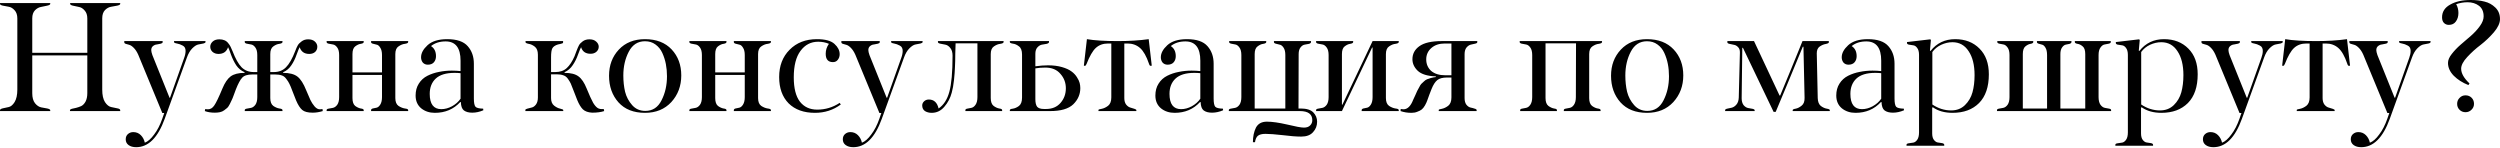 <?xml version="1.0" encoding="UTF-8"?> <svg xmlns="http://www.w3.org/2000/svg" width="1558" height="92" viewBox="0 0 1558 92" fill="none"> <path d="M63.715 11.403V55.915C63.715 59.249 64.282 61.817 65.416 63.617C66.616 65.418 67.917 66.451 69.317 66.718C70.717 66.985 71.984 67.252 73.118 67.518C74.318 67.718 74.918 68.118 74.918 68.719V69.219H43.61V68.719C43.61 68.319 43.977 68.018 44.71 67.818C45.444 67.618 46.344 67.418 47.411 67.218C48.478 66.951 49.545 66.585 50.612 66.118C51.679 65.585 52.579 64.651 53.313 63.317C54.046 61.917 54.413 60.15 54.413 58.016V34.51H20.104V58.116C20.104 60.783 20.671 62.85 21.804 64.317C23.005 65.784 24.305 66.651 25.705 66.918C27.106 67.118 28.373 67.352 29.506 67.618C30.707 67.885 31.307 68.252 31.307 68.719V69.219H-0.002V68.719C-0.002 68.185 0.565 67.785 1.699 67.518C2.833 67.252 4.066 66.985 5.4 66.718C6.734 66.451 7.967 65.418 9.101 63.617C10.235 61.75 10.801 59.149 10.801 55.815V11.503C10.801 9.303 10.235 7.602 9.101 6.402C7.967 5.135 6.734 4.401 5.4 4.201C4.066 4.001 2.833 3.768 1.699 3.501C0.565 3.234 -0.002 2.868 -0.002 2.401V1.901H31.307V2.401C31.307 2.868 30.707 3.234 29.506 3.501C28.373 3.768 27.106 4.035 25.705 4.301C24.305 4.501 23.005 5.202 21.804 6.402C20.671 7.602 20.104 9.269 20.104 11.403V32.909H54.413V11.503C54.413 9.369 53.846 7.702 52.713 6.502C51.646 5.235 50.412 4.501 49.012 4.301C47.678 4.035 46.444 3.768 45.311 3.501C44.244 3.234 43.71 2.868 43.71 2.401V1.901H74.918V2.401C74.918 2.868 74.318 3.234 73.118 3.501C71.984 3.768 70.717 4.001 69.317 4.201C67.917 4.401 66.616 5.102 65.416 6.302C64.282 7.502 63.715 9.203 63.715 11.403ZM84.85 91.725C82.916 91.725 81.349 91.291 80.149 90.424C78.948 89.558 78.348 88.357 78.348 86.823C78.348 85.423 78.815 84.323 79.749 83.523C80.682 82.722 81.783 82.322 83.05 82.322C84.917 82.322 86.484 82.956 87.751 84.223C89.018 85.49 89.851 87.057 90.252 88.924C92.185 88.191 94.119 86.49 96.053 83.823C98.054 81.222 99.754 77.921 101.154 73.92L102.355 70.419H101.154L86.15 34.109C85.35 32.309 84.417 30.875 83.35 29.808C82.283 28.741 81.316 28.108 80.449 27.908C79.649 27.708 78.948 27.508 78.348 27.308C77.748 27.108 77.448 26.774 77.448 26.307V25.607H101.355V26.307C101.355 26.707 100.988 27.007 100.254 27.207C99.521 27.407 98.687 27.574 97.754 27.708C96.887 27.774 96.087 28.108 95.353 28.708C94.619 29.308 94.253 30.142 94.253 31.209C94.253 31.942 94.486 32.976 94.953 34.309L105.656 60.916H105.956L114.758 36.11C115.358 34.51 115.658 33.042 115.658 31.709C115.658 30.108 115.058 29.008 113.858 28.408C112.658 27.741 111.457 27.308 110.257 27.108C109.057 26.907 108.456 26.607 108.456 26.207V25.607H128.062V26.207C128.062 26.607 127.628 26.907 126.761 27.108C125.894 27.241 124.861 27.441 123.661 27.708C122.527 27.908 121.26 28.708 119.859 30.108C118.459 31.509 117.325 33.443 116.459 35.91L102.655 74.02C98.387 85.823 92.452 91.725 84.85 91.725ZM168.44 33.709V44.912H170.64C173.774 44.912 176.308 43.912 178.242 41.911C180.243 39.911 182.143 36.577 183.944 31.909C184.544 30.308 185.078 29.108 185.544 28.308C186.011 27.441 186.811 26.607 187.945 25.807C189.079 24.94 190.446 24.507 192.046 24.507C193.847 24.507 195.247 24.974 196.247 25.907C197.247 26.841 197.748 27.908 197.748 29.108C197.748 30.442 197.281 31.542 196.347 32.409C195.414 33.209 194.213 33.609 192.746 33.609C189.679 33.609 187.678 32.209 186.745 29.408C186.411 29.942 185.778 31.475 184.844 34.009C183.977 36.543 182.877 38.777 181.543 40.711C180.276 42.645 178.576 44.079 176.442 45.012V45.412C180.376 45.412 183.344 46.179 185.344 47.713C187.345 49.247 189.179 52.114 190.846 56.315C191.913 58.916 192.78 60.916 193.446 62.317C194.113 63.717 194.98 65.051 196.047 66.318C197.114 67.518 198.181 68.118 199.248 68.118C199.915 68.118 200.482 68.052 200.948 67.918L201.148 69.219C199.015 69.886 196.914 70.219 194.847 70.219C191.846 70.219 189.679 69.652 188.345 68.519C187.011 67.385 185.744 65.418 184.544 62.617C183.944 61.217 183.21 59.349 182.343 57.016C181.477 54.681 180.81 53.081 180.343 52.214C179.943 51.347 179.309 50.347 178.442 49.213C177.642 48.08 176.709 47.346 175.642 47.013C174.575 46.613 173.208 46.413 171.541 46.413H168.44V61.117C168.44 63.451 169.073 65.084 170.34 66.018C171.607 66.885 172.874 67.418 174.141 67.618C175.408 67.752 176.042 68.085 176.042 68.619V69.219H152.535V68.619C152.535 68.152 152.936 67.852 153.736 67.718C154.536 67.518 155.436 67.352 156.436 67.218C157.437 67.018 158.337 66.385 159.137 65.318C159.937 64.184 160.338 62.584 160.338 60.516V46.413H157.237C154.236 46.413 152.135 47.08 150.935 48.413C149.735 49.68 148.434 52.081 147.034 55.615C146.834 56.215 146.4 57.382 145.734 59.116C145.133 60.783 144.7 61.85 144.433 62.317C144.233 62.784 143.833 63.617 143.233 64.818C142.633 66.018 142.099 66.818 141.633 67.218C141.166 67.618 140.532 68.118 139.732 68.719C138.932 69.319 138.032 69.719 137.031 69.919C136.098 70.119 135.031 70.219 133.83 70.219C131.496 70.219 129.429 69.886 127.629 69.219L127.929 67.918C128.396 68.052 128.962 68.118 129.629 68.118C131.163 68.118 132.463 67.318 133.53 65.718C134.664 64.117 136.364 60.583 138.632 55.115C140.099 51.581 141.799 49.08 143.733 47.613C145.734 46.146 148.634 45.412 152.435 45.412V45.012C150.302 44.079 148.568 42.645 147.234 40.711C145.967 38.777 144.867 36.543 143.933 34.009C143.066 31.475 142.466 29.942 142.133 29.408C141.199 32.209 139.199 33.609 136.131 33.609C134.664 33.609 133.43 33.176 132.43 32.309C131.496 31.442 131.03 30.375 131.03 29.108C131.03 27.908 131.53 26.841 132.53 25.907C133.53 24.974 134.931 24.507 136.731 24.507C137.932 24.507 138.998 24.707 139.932 25.107C140.866 25.507 141.633 26.107 142.233 26.907C142.9 27.708 143.4 28.474 143.733 29.208C144.067 29.875 144.467 30.775 144.933 31.909C146.734 36.577 148.601 39.911 150.535 41.911C152.535 43.912 155.069 44.912 158.137 44.912H160.338V34.309C160.338 32.242 159.937 30.675 159.137 29.608C158.337 28.474 157.437 27.841 156.436 27.708C155.436 27.508 154.536 27.341 153.736 27.207C152.936 27.007 152.535 26.674 152.535 26.207V25.607H176.042V26.207C176.042 26.741 175.408 27.108 174.141 27.308C172.874 27.441 171.607 27.974 170.34 28.908C169.073 29.775 168.44 31.375 168.44 33.709ZM219.658 46.713V61.117C219.658 63.451 220.225 65.084 221.359 66.018C222.559 66.885 223.726 67.418 224.86 67.618C226.06 67.752 226.66 68.085 226.66 68.619V69.219H203.554V68.619C203.554 68.152 203.954 67.852 204.754 67.718C205.554 67.518 206.455 67.352 207.455 67.218C208.455 67.018 209.355 66.385 210.156 65.318C210.956 64.184 211.356 62.584 211.356 60.516V34.309C211.356 32.242 210.956 30.675 210.156 29.608C209.355 28.474 208.455 27.841 207.455 27.708C206.455 27.508 205.554 27.341 204.754 27.207C203.954 27.007 203.554 26.674 203.554 26.207V25.607H226.66V26.207C226.66 26.741 226.06 27.108 224.86 27.308C223.726 27.441 222.559 27.974 221.359 28.908C220.225 29.775 219.658 31.375 219.658 33.709V45.112H238.063V34.309C238.063 32.309 237.696 30.775 236.963 29.708C236.296 28.575 235.529 27.941 234.662 27.808C233.795 27.608 232.995 27.407 232.262 27.207C231.595 27.007 231.261 26.674 231.261 26.207V25.607H254.367V26.207C254.367 26.741 253.701 27.108 252.367 27.308C251.033 27.441 249.7 27.974 248.366 28.908C247.032 29.775 246.365 31.375 246.365 33.709V61.117C246.365 63.451 247.032 65.084 248.366 66.018C249.7 66.885 251.033 67.418 252.367 67.618C253.701 67.752 254.367 68.085 254.367 68.619V69.219H231.261V68.619C231.261 68.152 231.595 67.818 232.262 67.618C232.995 67.418 233.795 67.252 234.662 67.118C235.529 66.918 236.296 66.285 236.963 65.218C237.696 64.084 238.063 62.517 238.063 60.516V46.713H219.658ZM278.71 24.407C284.712 24.407 288.979 25.874 291.513 28.808C294.047 31.675 295.314 35.31 295.314 39.711V61.417C295.314 64.017 295.648 65.718 296.315 66.518C296.981 67.252 298.582 67.652 301.116 67.718L301.216 68.719C298.882 69.719 296.581 70.219 294.314 70.219C292.114 70.219 290.38 69.752 289.113 68.819C287.912 67.885 287.279 66.151 287.212 63.617H286.812C282.678 68.085 277.41 70.319 271.008 70.319C267.674 70.319 264.84 69.385 262.506 67.518C260.172 65.585 259.005 62.917 259.005 59.516C259.005 56.649 259.671 54.181 261.005 52.114C262.339 49.98 264.139 48.346 266.407 47.213C268.674 46.079 271.075 45.279 273.609 44.812C276.143 44.279 278.81 44.012 281.611 44.012C283.478 44.012 285.278 44.112 287.012 44.312V37.81C287.012 29.808 283.911 25.807 277.71 25.807C274.042 25.807 271.008 26.774 268.607 28.708C270.674 30.042 271.708 32.142 271.708 35.01C271.708 36.543 271.275 37.81 270.408 38.811C269.541 39.811 268.274 40.311 266.607 40.311C265.34 40.311 264.306 39.878 263.506 39.011C262.772 38.077 262.406 36.977 262.406 35.71C262.406 33.176 263.739 30.675 266.407 28.208C269.141 25.674 273.242 24.407 278.71 24.407ZM275.009 68.018C277.276 68.018 279.51 67.418 281.711 66.218C283.978 64.951 285.745 63.384 287.012 61.517V45.612C285.812 45.479 284.578 45.412 283.311 45.412C277.976 45.412 274.042 46.613 271.508 49.013C269.041 51.347 267.807 54.515 267.807 58.516C267.807 64.851 270.208 68.018 275.009 68.018ZM335.216 60.717V34.109C335.216 31.775 334.583 30.108 333.316 29.108C332.049 28.108 330.749 27.508 329.415 27.308C328.148 27.041 327.514 26.707 327.514 26.307V25.607H350.921V26.407C350.921 26.674 350.787 26.874 350.521 27.007C350.254 27.074 349.787 27.207 349.12 27.407C348.52 27.541 348.053 27.641 347.72 27.708C345.986 28.241 344.819 29.041 344.219 30.108C343.685 31.108 343.419 32.976 343.419 35.71V44.912H346.019C349.02 44.912 351.421 44.079 353.221 42.412C355.022 40.745 356.622 38.31 358.023 35.11L359.223 31.909C359.823 30.308 360.357 29.075 360.823 28.208C361.29 27.341 362.09 26.507 363.224 25.707C364.358 24.907 365.725 24.507 367.325 24.507C369.126 24.507 370.526 24.974 371.526 25.907C372.593 26.841 373.127 27.908 373.127 29.108C373.127 30.375 372.627 31.442 371.626 32.309C370.693 33.109 369.492 33.509 368.025 33.509C364.958 33.509 362.991 32.142 362.124 29.408C361.79 29.942 361.157 31.475 360.223 34.009C359.356 36.477 358.256 38.677 356.922 40.611C355.655 42.545 353.955 44.012 351.821 45.012V45.412C355.689 45.412 358.589 46.146 360.523 47.613C362.457 49.013 364.158 51.547 365.625 55.215C367.225 59.149 368.559 62.084 369.626 64.017C370.493 65.484 371.393 66.551 372.326 67.218C373.26 67.885 374.56 68.118 376.228 67.918L376.528 69.219C374.527 69.886 372.026 70.219 369.026 70.219C366.492 70.086 364.558 69.385 363.224 68.118C361.957 66.852 360.79 64.918 359.723 62.317C359.19 60.983 358.489 59.183 357.623 56.916C356.756 54.581 356.122 52.981 355.722 52.114C355.322 51.247 354.722 50.247 353.922 49.113C353.121 47.98 352.154 47.246 351.021 46.913C349.954 46.513 348.587 46.313 346.92 46.313H343.419V61.117C343.419 63.251 344.052 64.818 345.319 65.818C346.586 66.818 347.853 67.452 349.12 67.718C350.387 67.985 351.021 68.285 351.021 68.619V69.219H327.414V68.519C327.414 68.185 327.815 67.918 328.615 67.718C329.415 67.452 330.315 67.218 331.315 67.018C332.316 66.818 333.216 66.185 334.016 65.118C334.816 64.051 335.216 62.584 335.216 60.717ZM401.962 24.407C409.03 24.407 414.565 26.541 418.566 30.808C422.567 35.076 424.568 40.478 424.568 47.013C424.568 53.548 422.501 59.083 418.366 63.617C414.232 68.085 408.764 70.319 401.962 70.319C394.893 70.319 389.392 68.152 385.457 63.817C381.523 59.416 379.556 53.881 379.556 47.213C379.556 40.678 381.59 35.243 385.657 30.909C389.725 26.574 395.16 24.407 401.962 24.407ZM401.962 25.707C397.494 25.707 394.126 27.874 391.859 32.209C389.592 36.543 388.458 41.478 388.458 47.013C388.458 50.681 388.825 54.081 389.558 57.215C390.359 60.35 391.826 63.117 393.96 65.518C396.094 67.918 398.828 69.119 402.162 69.119C406.696 69.119 410.064 66.918 412.265 62.517C414.532 58.116 415.665 53.114 415.665 47.513C415.665 44.846 415.432 42.312 414.965 39.911C414.498 37.51 413.765 35.21 412.765 33.009C411.764 30.808 410.331 29.041 408.463 27.708C406.663 26.374 404.496 25.707 401.962 25.707ZM445.727 46.713V61.117C445.727 63.451 446.293 65.084 447.427 66.018C448.627 66.885 449.794 67.418 450.928 67.618C452.128 67.752 452.728 68.085 452.728 68.619V69.219H429.622V68.619C429.622 68.152 430.022 67.852 430.823 67.718C431.623 67.518 432.523 67.352 433.523 67.218C434.524 67.018 435.424 66.385 436.224 65.318C437.024 64.184 437.424 62.584 437.424 60.516V34.309C437.424 32.242 437.024 30.675 436.224 29.608C435.424 28.474 434.524 27.841 433.523 27.708C432.523 27.508 431.623 27.341 430.823 27.207C430.022 27.007 429.622 26.674 429.622 26.207V25.607H452.728V26.207C452.728 26.741 452.128 27.108 450.928 27.308C449.794 27.441 448.627 27.974 447.427 28.908C446.293 29.775 445.727 31.375 445.727 33.709V45.112H464.132V34.309C464.132 32.309 463.765 30.775 463.031 29.708C462.364 28.575 461.598 27.941 460.731 27.808C459.864 27.608 459.064 27.407 458.33 27.207C457.663 27.007 457.33 26.674 457.33 26.207V25.607H480.436V26.207C480.436 26.741 479.769 27.108 478.435 27.308C477.102 27.441 475.768 27.974 474.434 28.908C473.101 29.775 472.434 31.375 472.434 33.709V61.117C472.434 63.451 473.101 65.084 474.434 66.018C475.768 66.885 477.102 67.418 478.435 67.618C479.769 67.752 480.436 68.085 480.436 68.619V69.219H457.33V68.619C457.33 68.152 457.663 67.818 458.33 67.618C459.064 67.418 459.864 67.252 460.731 67.118C461.598 66.918 462.364 66.285 463.031 65.218C463.765 64.084 464.132 62.517 464.132 60.516V46.713H445.727ZM523.283 64.117L523.984 65.118C519.316 68.585 513.948 70.319 507.879 70.319C500.944 70.319 495.476 68.352 491.475 64.418C487.54 60.416 485.573 54.948 485.573 48.013C485.573 41.011 487.74 35.343 492.075 31.009C496.409 26.607 502.078 24.407 509.08 24.407C514.281 24.407 517.949 25.407 520.082 27.407C522.216 29.341 523.283 31.475 523.283 33.809C523.283 35.143 522.883 36.31 522.083 37.31C521.349 38.244 520.349 38.711 519.082 38.711C516.081 38.711 514.581 36.977 514.581 33.509C514.581 31.242 515.248 29.175 516.582 27.308C514.581 26.441 512.347 26.007 509.88 26.007C505.345 26.007 501.678 27.908 498.877 31.709C496.076 35.443 494.676 40.944 494.676 48.213C494.676 54.948 495.943 59.983 498.477 63.317C501.077 66.651 504.678 68.319 509.28 68.319C514.348 68.319 519.016 66.918 523.283 64.117ZM531.745 91.725C529.811 91.725 528.244 91.291 527.044 90.424C525.843 89.558 525.243 88.357 525.243 86.823C525.243 85.423 525.71 84.323 526.644 83.523C527.577 82.722 528.678 82.322 529.945 82.322C531.812 82.322 533.379 82.956 534.646 84.223C535.913 85.49 536.746 87.057 537.146 88.924C539.08 88.191 541.014 86.49 542.948 83.823C544.949 81.222 546.649 77.921 548.049 73.92L549.25 70.419H548.049L533.045 34.109C532.245 32.309 531.312 30.875 530.245 29.808C529.178 28.741 528.211 28.108 527.344 27.908C526.544 27.708 525.843 27.508 525.243 27.308C524.643 27.108 524.343 26.774 524.343 26.307V25.607H548.249V26.307C548.249 26.707 547.883 27.007 547.149 27.207C546.416 27.407 545.582 27.574 544.648 27.708C543.782 27.774 542.981 28.108 542.248 28.708C541.514 29.308 541.148 30.142 541.148 31.209C541.148 31.942 541.381 32.976 541.848 34.309L552.551 60.916H552.851L561.653 36.11C562.253 34.51 562.553 33.042 562.553 31.709C562.553 30.108 561.953 29.008 560.753 28.408C559.552 27.741 558.352 27.308 557.152 27.108C555.951 26.907 555.351 26.607 555.351 26.207V25.607H574.957V26.207C574.957 26.607 574.523 26.907 573.656 27.108C572.789 27.241 571.756 27.441 570.555 27.708C569.422 27.908 568.155 28.708 566.754 30.108C565.354 31.509 564.22 33.443 563.353 35.91L549.55 74.02C545.282 85.823 539.347 91.725 531.745 91.725ZM593.129 57.716C592.262 61.05 590.728 63.984 588.527 66.518C586.393 69.052 583.759 70.319 580.625 70.319C579.025 70.319 577.624 69.952 576.424 69.219C575.291 68.419 574.724 67.252 574.724 65.718C574.724 64.718 575.124 63.851 575.924 63.117C576.724 62.384 577.691 62.017 578.825 62.017C582.026 62.017 584.06 63.884 584.926 67.618C588.127 65.418 590.361 61.95 591.628 57.215C592.962 52.414 593.629 44.912 593.629 34.709C593.629 32.642 593.162 31.042 592.228 29.908C591.295 28.708 590.228 28.008 589.028 27.808C587.894 27.608 586.86 27.407 585.927 27.207C584.993 27.007 584.526 26.674 584.526 26.207V25.607H625.437V26.207C625.437 26.741 624.77 27.108 623.437 27.308C622.103 27.441 620.769 27.974 619.436 28.908C618.102 29.775 617.435 31.375 617.435 33.709V61.117C617.435 63.451 618.035 65.084 619.236 66.018C620.436 66.885 621.603 67.418 622.737 67.618C623.937 67.752 624.537 68.085 624.537 68.619V69.219H601.631V68.619C601.631 68.152 601.998 67.852 602.731 67.718C603.531 67.518 604.398 67.352 605.332 67.218C606.332 67.018 607.199 66.385 607.933 65.318C608.733 64.184 609.133 62.584 609.133 60.516V27.007H595.529C595.463 28.008 595.396 30.175 595.329 33.509C595.329 36.777 595.263 39.544 595.129 41.811C595.062 44.079 594.862 46.779 594.529 49.914C594.196 52.981 593.729 55.582 593.129 57.716ZM629.333 69.219V68.619C629.333 68.152 629.966 67.852 631.233 67.718C632.5 67.518 633.767 66.951 635.034 66.018C636.301 65.018 636.935 63.284 636.935 60.816V34.009C636.935 31.542 636.301 29.841 635.034 28.908C633.767 27.908 632.5 27.341 631.233 27.207C629.966 27.007 629.333 26.674 629.333 26.207V25.607H653.739V26.207C653.739 26.674 653.273 27.041 652.339 27.308C651.472 27.508 650.505 27.674 649.438 27.808C648.438 27.941 647.471 28.508 646.538 29.508C645.671 30.442 645.237 31.775 645.237 33.509V41.311C648.105 40.911 650.739 40.711 653.139 40.711C656.407 40.711 659.308 41.078 661.842 41.811C664.376 42.545 666.343 43.445 667.743 44.512C669.144 45.512 670.277 46.713 671.144 48.113C672.011 49.447 672.578 50.647 672.845 51.714C673.111 52.781 673.245 53.848 673.245 54.915C673.245 58.783 671.778 62.15 668.844 65.018C665.909 67.818 661.108 69.219 654.44 69.219H629.333ZM645.237 42.612V61.817C645.237 63.951 645.604 65.518 646.337 66.518C647.138 67.452 648.571 67.918 650.639 67.918H651.939C655.74 67.918 658.741 66.651 660.941 64.117C663.142 61.583 664.242 58.549 664.242 55.015C664.242 51.547 663.109 48.547 660.841 46.013C658.641 43.412 655.507 42.111 651.439 42.111C649.238 42.111 647.171 42.278 645.237 42.612ZM702.671 27.108H700.671V61.117C700.671 62.784 701.038 64.117 701.771 65.118C702.571 66.118 703.438 66.751 704.372 67.018C705.372 67.285 706.239 67.552 706.972 67.818C707.773 68.085 708.173 68.352 708.173 68.619V69.219H684.566V68.519C684.566 68.252 685.233 68.018 686.567 67.818C687.901 67.552 689.234 66.918 690.568 65.918C691.902 64.851 692.569 63.117 692.569 60.717V27.108H690.568C687.434 27.108 684.867 28.041 682.866 29.908C680.932 31.709 679.032 35.01 677.164 39.811C676.831 40.611 676.498 41.011 676.164 41.011C676.031 41.011 675.897 41.011 675.764 41.011C675.631 40.944 675.531 40.911 675.464 40.911L677.365 24.407C682.032 25.207 688.434 25.607 696.57 25.607C703.705 25.607 710.14 25.207 715.875 24.407C716.675 31.742 717.309 37.243 717.775 40.911L717.275 41.011C717.008 41.078 716.775 41.011 716.575 40.811C716.375 40.611 716.208 40.278 716.075 39.811C714.474 35.076 712.607 31.775 710.473 29.908C708.339 28.041 705.739 27.108 702.671 27.108ZM739.736 24.407C745.738 24.407 750.005 25.874 752.539 28.808C755.073 31.675 756.34 35.31 756.34 39.711V61.417C756.34 64.017 756.674 65.718 757.341 66.518C758.008 67.252 759.608 67.652 762.142 67.718L762.242 68.719C759.908 69.719 757.607 70.219 755.34 70.219C753.14 70.219 751.406 69.752 750.139 68.819C748.938 67.885 748.305 66.151 748.238 63.617H747.838C743.704 68.085 738.436 70.319 732.034 70.319C728.7 70.319 725.866 69.385 723.532 67.518C721.198 65.585 720.031 62.917 720.031 59.516C720.031 56.649 720.698 54.181 722.031 52.114C723.365 49.98 725.165 48.346 727.433 47.213C729.7 46.079 732.101 45.279 734.635 44.812C737.169 44.279 739.836 44.012 742.637 44.012C744.504 44.012 746.304 44.112 748.038 44.312V37.81C748.038 29.808 744.937 25.807 738.736 25.807C735.068 25.807 732.034 26.774 729.633 28.708C731.7 30.042 732.734 32.142 732.734 35.01C732.734 36.543 732.301 37.81 731.434 38.811C730.567 39.811 729.3 40.311 727.633 40.311C726.366 40.311 725.332 39.878 724.532 39.011C723.798 38.077 723.432 36.977 723.432 35.71C723.432 33.176 724.765 30.675 727.433 28.208C730.167 25.674 734.268 24.407 739.736 24.407ZM736.035 68.018C738.302 68.018 740.536 67.418 742.737 66.218C745.004 64.951 746.771 63.384 748.038 61.517V45.612C746.838 45.479 745.604 45.412 744.337 45.412C739.002 45.412 735.068 46.613 732.534 49.013C730.067 51.347 728.833 54.515 728.833 58.516C728.833 64.851 731.234 68.018 736.035 68.018ZM810.023 69.219H765.811V68.619C765.811 68.152 766.211 67.852 767.011 67.718C767.811 67.518 768.712 67.352 769.712 67.218C770.712 67.018 771.612 66.385 772.413 65.318C773.213 64.184 773.613 62.584 773.613 60.516V34.309C773.613 32.242 773.213 30.675 772.413 29.608C771.612 28.474 770.746 27.841 769.812 27.708C768.878 27.508 768.012 27.341 767.211 27.207C766.411 27.007 766.011 26.674 766.011 26.207V25.607H789.117V26.207C789.117 26.741 788.517 27.108 787.317 27.308C786.116 27.441 784.916 27.974 783.716 28.908C782.515 29.775 781.915 31.375 781.915 33.709V67.618H801.02V34.309C801.02 32.309 800.654 30.775 799.92 29.708C799.187 28.575 798.353 27.941 797.419 27.808C796.552 27.608 795.752 27.407 795.019 27.207C794.285 27.007 793.918 26.674 793.918 26.207V25.607H817.025V26.207C817.025 26.674 816.625 27.041 815.824 27.308C815.024 27.508 814.124 27.674 813.124 27.808C812.19 27.941 811.323 28.508 810.523 29.508C809.723 30.508 809.323 31.909 809.323 33.709L809.223 67.618H810.523C814.191 67.618 816.825 68.419 818.425 70.019C820.025 71.686 820.826 73.62 820.826 75.82C820.826 78.355 819.992 80.522 818.325 82.322C816.725 84.189 814.257 85.123 810.923 85.123C807.922 85.123 804.055 84.823 799.32 84.223C794.652 83.689 791.084 83.423 788.617 83.423C786.483 83.423 784.916 83.823 783.916 84.623C782.982 85.423 782.382 86.757 782.115 88.624H780.815C780.815 85.09 781.448 82.055 782.715 79.522C784.049 77.054 786.316 75.82 789.517 75.82C792.785 75.82 797.019 76.421 802.221 77.621C807.422 78.888 810.89 79.522 812.623 79.522C814.357 79.522 815.658 79.055 816.525 78.121C817.391 77.254 817.825 76.187 817.825 74.92C817.825 71.119 815.224 69.219 810.023 69.219ZM855.397 29.608H855.097L836.292 69.219H820.187V68.619C820.187 68.152 820.587 67.852 821.388 67.718C822.188 67.518 823.088 67.352 824.088 67.218C825.089 67.018 825.989 66.385 826.789 65.318C827.589 64.184 827.989 62.584 827.989 60.516V34.309C827.989 32.242 827.589 30.675 826.789 29.608C825.989 28.474 825.089 27.841 824.088 27.708C823.088 27.508 822.188 27.341 821.388 27.207C820.587 27.007 820.187 26.674 820.187 26.207V25.607H843.293V26.207C843.293 26.741 842.693 27.108 841.493 27.308C840.359 27.441 839.192 27.974 837.992 28.908C836.858 29.775 836.292 31.375 836.292 33.709V65.218H836.592L855.397 25.607H871.701V26.207C871.701 26.741 871.034 27.108 869.7 27.308C868.367 27.441 867.033 27.974 865.699 28.908C864.366 29.775 863.699 31.375 863.699 33.709V61.117C863.699 63.451 864.366 65.084 865.699 66.018C867.033 66.885 868.367 67.418 869.7 67.618C871.034 67.752 871.701 68.085 871.701 68.619V69.219H848.595V68.619C848.595 68.152 848.928 67.818 849.595 67.618C850.329 67.418 851.129 67.252 851.996 67.118C852.863 66.918 853.63 66.285 854.296 65.218C855.03 64.084 855.397 62.517 855.397 60.516V29.608ZM880.223 36.91C880.223 33.576 881.657 30.875 884.524 28.808C887.458 26.674 892.126 25.607 898.528 25.607H920.634V26.307C920.634 26.707 920.2 27.007 919.333 27.207C918.533 27.407 917.633 27.608 916.633 27.808C915.699 28.008 914.799 28.608 913.932 29.608C913.132 30.608 912.732 31.975 912.732 33.709V61.117C912.732 62.85 913.098 64.217 913.832 65.218C914.632 66.218 915.499 66.818 916.433 67.018C917.433 67.218 918.3 67.452 919.033 67.718C919.833 67.918 920.234 68.219 920.234 68.619V69.219H896.627V68.519C896.627 68.252 897.261 68.018 898.528 67.818C899.861 67.552 901.195 66.918 902.529 65.918C903.863 64.851 904.529 63.117 904.529 60.717V48.313H901.729C899.061 48.313 897.061 48.847 895.727 49.914C894.393 50.98 893.193 52.848 892.126 55.515C891.793 56.315 891.326 57.516 890.726 59.116C890.192 60.717 889.759 61.917 889.425 62.717C889.159 63.517 888.692 64.517 888.025 65.718C887.358 66.852 886.691 67.685 886.024 68.219C885.358 68.752 884.457 69.219 883.324 69.619C882.257 70.086 881.023 70.319 879.623 70.319C877.155 70.319 874.888 69.952 872.821 69.219C872.888 68.952 872.921 68.519 872.921 67.918C873.721 68.052 874.288 68.118 874.621 68.118C877.155 68.118 879.189 66.118 880.723 62.117C880.99 61.583 881.423 60.65 882.023 59.316C882.624 57.916 883.024 57.016 883.224 56.615C883.49 56.149 883.891 55.415 884.424 54.415C884.957 53.348 885.391 52.648 885.724 52.314C886.124 51.914 886.658 51.414 887.325 50.814C887.992 50.147 888.658 49.68 889.325 49.413C889.992 49.147 890.792 48.88 891.726 48.613C892.66 48.346 893.693 48.146 894.827 48.013V47.613C889.559 47.413 885.791 46.246 883.524 44.112C881.323 41.978 880.223 39.578 880.223 36.91ZM904.529 46.913V27.108H900.428C896.961 27.108 894.16 28.041 892.026 29.908C889.892 31.775 888.825 34.143 888.825 37.01C888.825 39.944 889.859 42.345 891.926 44.212C894.06 46.013 896.994 46.913 900.728 46.913H904.529ZM982.078 60.516L982.178 27.007H963.173V61.117C963.173 63.451 963.773 65.084 964.974 66.018C966.174 66.885 967.341 67.418 968.475 67.618C969.675 67.752 970.275 68.085 970.275 68.619V69.219H947.369V68.619C947.369 68.152 947.736 67.852 948.469 67.718C949.27 67.518 950.136 67.352 951.07 67.218C952.07 67.018 952.937 66.385 953.671 65.318C954.471 64.184 954.871 62.584 954.871 60.516V34.309C954.871 32.242 954.471 30.675 953.671 29.608C952.87 28.474 951.97 27.841 950.97 27.708C949.97 27.508 949.069 27.341 948.269 27.207C947.469 27.007 947.069 26.674 947.069 26.207V25.607H998.383V26.207C998.383 26.741 997.716 27.108 996.382 27.308C995.048 27.441 993.715 27.974 992.381 28.908C991.047 29.775 990.381 31.375 990.381 33.709V61.117C990.381 63.451 990.981 65.084 992.181 66.018C993.381 66.885 994.548 67.418 995.682 67.618C996.882 67.752 997.482 68.085 997.482 68.619V69.219H974.576V68.619C974.576 68.152 974.943 67.852 975.677 67.718C976.477 67.518 977.344 67.352 978.277 67.218C979.278 67.018 980.144 66.385 980.878 65.318C981.678 64.184 982.078 62.584 982.078 60.516ZM1026.41 24.407C1033.48 24.407 1039.01 26.541 1043.01 30.808C1047.02 35.076 1049.02 40.478 1049.02 47.013C1049.02 53.548 1046.95 59.083 1042.81 63.617C1038.68 68.085 1033.21 70.319 1026.41 70.319C1019.34 70.319 1013.84 68.152 1009.91 63.817C1005.97 59.416 1004 53.881 1004 47.213C1004 40.678 1006.04 35.243 1010.11 30.909C1014.17 26.574 1019.61 24.407 1026.41 24.407ZM1026.41 25.707C1021.94 25.707 1018.57 27.874 1016.31 32.209C1014.04 36.543 1012.91 41.478 1012.91 47.013C1012.91 50.681 1013.27 54.081 1014.01 57.215C1014.81 60.35 1016.27 63.117 1018.41 65.518C1020.54 67.918 1023.28 69.119 1026.61 69.119C1031.14 69.119 1034.51 66.918 1036.71 62.517C1038.98 58.116 1040.11 53.114 1040.11 47.513C1040.11 44.846 1039.88 42.312 1039.41 39.911C1038.95 37.51 1038.21 35.21 1037.21 33.009C1036.21 30.808 1034.78 29.041 1032.91 27.708C1031.11 26.374 1028.94 25.707 1026.41 25.707ZM1132.21 33.209L1132.81 61.117C1132.88 63.384 1133.51 65.018 1134.72 66.018C1135.98 66.951 1137.22 67.518 1138.42 67.718C1139.68 67.918 1140.32 68.219 1140.32 68.619V69.219H1117.21V68.619C1117.21 68.219 1117.84 67.918 1119.11 67.718C1120.38 67.452 1121.61 66.818 1122.81 65.818C1124.08 64.818 1124.68 63.184 1124.61 60.916L1123.91 29.108H1123.51C1116.04 47.246 1110.41 60.783 1106.61 69.719H1105.31L1086.2 29.808H1085.8L1085.4 61.217C1085.4 63.017 1085.8 64.451 1086.6 65.518C1087.47 66.518 1088.4 67.118 1089.4 67.318C1090.4 67.452 1091.34 67.618 1092.2 67.818C1093.07 68.018 1093.5 68.319 1093.5 68.719V69.219H1075.1V68.619C1075.1 68.219 1075.53 67.918 1076.4 67.718C1077.27 67.518 1078.2 67.318 1079.2 67.118C1080.27 66.852 1081.23 66.218 1082.1 65.218C1083.03 64.151 1083.53 62.684 1083.6 60.816L1084.3 32.909C1084.37 31.375 1084 30.208 1083.2 29.408C1082.4 28.541 1081.5 28.041 1080.5 27.908C1079.5 27.708 1078.57 27.508 1077.7 27.308C1076.9 27.108 1076.5 26.807 1076.5 26.407V25.607H1093.1L1109.01 59.516H1109.41C1114.34 47.646 1118.98 36.343 1123.31 25.607H1139.72V26.407C1139.72 26.807 1139.08 27.141 1137.82 27.407C1136.55 27.608 1135.28 28.141 1134.02 29.008C1132.81 29.875 1132.21 31.275 1132.21 33.209ZM1164.07 24.407C1170.07 24.407 1174.34 25.874 1176.87 28.808C1179.4 31.675 1180.67 35.31 1180.67 39.711V61.417C1180.67 64.017 1181 65.718 1181.67 66.518C1182.34 67.252 1183.94 67.652 1186.47 67.718L1186.57 68.719C1184.24 69.719 1181.94 70.219 1179.67 70.219C1177.47 70.219 1175.74 69.752 1174.47 68.819C1173.27 67.885 1172.64 66.151 1172.57 63.617H1172.17C1168.03 68.085 1162.77 70.319 1156.36 70.319C1153.03 70.319 1150.2 69.385 1147.86 67.518C1145.53 65.585 1144.36 62.917 1144.36 59.516C1144.36 56.649 1145.03 54.181 1146.36 52.114C1147.7 49.98 1149.5 48.346 1151.76 47.213C1154.03 46.079 1156.43 45.279 1158.96 44.812C1161.5 44.279 1164.17 44.012 1166.97 44.012C1168.83 44.012 1170.63 44.112 1172.37 44.312V37.81C1172.37 29.808 1169.27 25.807 1163.07 25.807C1159.4 25.807 1156.36 26.774 1153.96 28.708C1156.03 30.042 1157.06 32.142 1157.06 35.01C1157.06 36.543 1156.63 37.81 1155.76 38.811C1154.9 39.811 1153.63 40.311 1151.96 40.311C1150.7 40.311 1149.66 39.878 1148.86 39.011C1148.13 38.077 1147.76 36.977 1147.76 35.71C1147.76 33.176 1149.1 30.675 1151.76 28.208C1154.5 25.674 1158.6 24.407 1164.07 24.407ZM1160.37 68.018C1162.63 68.018 1164.87 67.418 1167.07 66.218C1169.33 64.951 1171.1 63.384 1172.37 61.517V45.612C1171.17 45.479 1169.93 45.412 1168.67 45.412C1163.33 45.412 1159.4 46.613 1156.86 49.013C1154.4 51.347 1153.16 54.515 1153.16 58.516C1153.16 64.851 1155.56 68.018 1160.37 68.018ZM1215.95 68.819C1219.42 68.819 1222.28 67.718 1224.55 65.518C1226.82 63.317 1228.38 60.65 1229.25 57.516C1230.12 54.382 1230.55 50.814 1230.55 46.813C1230.55 40.544 1229.32 35.576 1226.85 31.909C1224.45 28.174 1221.08 26.307 1216.75 26.307C1214.41 26.307 1212.08 26.841 1209.75 27.908C1207.48 28.975 1205.65 30.475 1204.24 32.409V65.118C1207.91 67.585 1211.81 68.819 1215.95 68.819ZM1239.45 46.313C1239.45 54.115 1237.42 60.083 1233.35 64.217C1229.29 68.285 1223.78 70.319 1216.85 70.319C1211.91 70.319 1207.85 69.185 1204.65 66.918L1204.14 67.018V83.123C1204.14 84.923 1204.51 86.29 1205.25 87.224C1206.05 88.224 1206.91 88.757 1207.85 88.824C1208.85 88.957 1209.71 89.091 1210.45 89.224C1211.25 89.424 1211.65 89.758 1211.65 90.224V90.825H1188.14V90.224C1188.14 89.758 1188.54 89.457 1189.34 89.324C1190.14 89.191 1191.04 89.057 1192.04 88.924C1193.04 88.857 1193.94 88.29 1194.74 87.224C1195.54 86.157 1195.94 84.59 1195.94 82.522V34.209C1195.94 32.276 1195.54 30.808 1194.74 29.808C1194.01 28.808 1193.14 28.274 1192.14 28.208C1191.21 28.074 1190.34 27.941 1189.54 27.808C1188.81 27.608 1188.44 27.274 1188.44 26.807V26.207L1202.94 24.507L1203.34 24.907L1202.74 31.609L1203.14 31.709C1207.01 26.841 1212.11 24.407 1218.45 24.407C1224.72 24.407 1229.79 26.374 1233.65 30.308C1237.52 34.176 1239.45 39.511 1239.45 46.313ZM1244.52 69.219V68.619C1244.52 68.152 1244.92 67.852 1245.72 67.718C1246.52 67.518 1247.42 67.352 1248.42 67.218C1249.42 67.018 1250.32 66.385 1251.12 65.318C1251.92 64.184 1252.32 62.584 1252.32 60.516V34.309C1252.32 32.242 1251.92 30.675 1251.12 29.608C1250.32 28.474 1249.45 27.841 1248.52 27.708C1247.58 27.508 1246.72 27.341 1245.92 27.207C1245.12 27.007 1244.72 26.674 1244.72 26.207V25.607H1267.12V26.207C1267.12 26.741 1266.59 27.108 1265.52 27.308C1264.46 27.441 1263.36 27.974 1262.22 28.908C1261.16 29.775 1260.62 31.375 1260.62 33.709V67.618H1275.73V34.309C1275.73 32.309 1275.39 30.775 1274.73 29.708C1274.06 28.575 1273.33 27.941 1272.52 27.808C1271.79 27.608 1271.09 27.407 1270.42 27.207C1269.76 27.007 1269.42 26.674 1269.42 26.207V25.607H1290.93V26.207C1290.93 26.674 1290.56 27.041 1289.83 27.308C1289.1 27.508 1288.3 27.674 1287.43 27.808C1286.63 27.941 1285.86 28.508 1285.13 29.508C1284.39 30.508 1284.03 31.909 1284.03 33.709V67.618H1299.53V33.709C1299.53 31.375 1299 29.775 1297.93 28.908C1296.86 27.974 1295.76 27.441 1294.63 27.308C1293.56 27.108 1293.03 26.741 1293.03 26.207V25.607H1315.44V26.207C1315.44 26.674 1315.04 27.007 1314.24 27.207C1313.44 27.341 1312.57 27.508 1311.64 27.708C1310.7 27.841 1309.83 28.474 1309.03 29.608C1308.23 30.675 1307.83 32.242 1307.83 34.309V60.516C1307.83 62.584 1308.23 64.184 1309.03 65.318C1309.83 66.385 1310.74 67.018 1311.74 67.218C1312.74 67.352 1313.64 67.518 1314.44 67.718C1315.24 67.852 1315.64 68.152 1315.64 68.619V69.219H1244.52ZM1346.09 68.819C1349.56 68.819 1352.43 67.718 1354.7 65.518C1356.96 63.317 1358.53 60.65 1359.4 57.516C1360.26 54.382 1360.7 50.814 1360.7 46.813C1360.7 40.544 1359.46 35.576 1357 31.909C1354.6 28.174 1351.23 26.307 1346.89 26.307C1344.56 26.307 1342.23 26.841 1339.89 27.908C1337.62 28.975 1335.79 30.475 1334.39 32.409V65.118C1338.06 67.585 1341.96 68.819 1346.09 68.819ZM1369.6 46.313C1369.6 54.115 1367.57 60.083 1363.5 64.217C1359.43 68.285 1353.93 70.319 1346.99 70.319C1342.06 70.319 1337.99 69.185 1334.79 66.918L1334.29 67.018V83.123C1334.29 84.923 1334.66 86.29 1335.39 87.224C1336.19 88.224 1337.06 88.757 1337.99 88.824C1338.99 88.957 1339.86 89.091 1340.59 89.224C1341.39 89.424 1341.79 89.758 1341.79 90.224V90.825H1318.29V90.224C1318.29 89.758 1318.69 89.457 1319.49 89.324C1320.29 89.191 1321.19 89.057 1322.19 88.924C1323.19 88.857 1324.09 88.29 1324.89 87.224C1325.69 86.157 1326.09 84.59 1326.09 82.522V34.209C1326.09 32.276 1325.69 30.808 1324.89 29.808C1324.15 28.808 1323.29 28.274 1322.29 28.208C1321.35 28.074 1320.49 27.941 1319.69 27.808C1318.95 27.608 1318.59 27.274 1318.59 26.807V26.207L1333.09 24.507L1333.49 24.907L1332.89 31.609L1333.29 31.709C1337.16 26.841 1342.26 24.407 1348.59 24.407C1354.86 24.407 1359.93 26.374 1363.8 30.308C1367.67 34.176 1369.6 39.511 1369.6 46.313ZM1379.36 91.725C1377.43 91.725 1375.86 91.291 1374.66 90.424C1373.46 89.558 1372.86 88.357 1372.86 86.823C1372.86 85.423 1373.33 84.323 1374.26 83.523C1375.2 82.722 1376.3 82.322 1377.56 82.322C1379.43 82.322 1381 82.956 1382.26 84.223C1383.53 85.49 1384.37 87.057 1384.77 88.924C1386.7 88.191 1388.63 86.49 1390.57 83.823C1392.57 81.222 1394.27 77.921 1395.67 73.92L1396.87 70.419H1395.67L1380.66 34.109C1379.86 32.309 1378.93 30.875 1377.86 29.808C1376.8 28.741 1375.83 28.108 1374.96 27.908C1374.16 27.708 1373.46 27.508 1372.86 27.308C1372.26 27.108 1371.96 26.774 1371.96 26.307V25.607H1395.87V26.307C1395.87 26.707 1395.5 27.007 1394.77 27.207C1394.03 27.407 1393.2 27.574 1392.27 27.708C1391.4 27.774 1390.6 28.108 1389.87 28.708C1389.13 29.308 1388.77 30.142 1388.77 31.209C1388.77 31.942 1389 32.976 1389.47 34.309L1400.17 60.916H1400.47L1409.27 36.11C1409.87 34.51 1410.17 33.042 1410.17 31.709C1410.17 30.108 1409.57 29.008 1408.37 28.408C1407.17 27.741 1405.97 27.308 1404.77 27.108C1403.57 26.907 1402.97 26.607 1402.97 26.207V25.607H1422.58V26.207C1422.58 26.607 1422.14 26.907 1421.27 27.108C1420.41 27.241 1419.37 27.441 1418.17 27.708C1417.04 27.908 1415.77 28.708 1414.37 30.108C1412.97 31.509 1411.84 33.443 1410.97 35.91L1397.17 74.02C1392.9 85.823 1386.97 91.725 1379.36 91.725ZM1449.45 27.108H1447.45V61.117C1447.45 62.784 1447.82 64.117 1448.55 65.118C1449.35 66.118 1450.22 66.751 1451.15 67.018C1452.15 67.285 1453.02 67.552 1453.75 67.818C1454.55 68.085 1454.95 68.352 1454.95 68.619V69.219H1431.34V68.519C1431.34 68.252 1432.01 68.018 1433.35 67.818C1434.68 67.552 1436.01 66.918 1437.35 65.918C1438.68 64.851 1439.35 63.117 1439.35 60.717V27.108H1437.35C1434.21 27.108 1431.65 28.041 1429.64 29.908C1427.71 31.709 1425.81 35.01 1423.94 39.811C1423.61 40.611 1423.28 41.011 1422.94 41.011C1422.81 41.011 1422.68 41.011 1422.54 41.011C1422.41 40.944 1422.31 40.911 1422.24 40.911L1424.14 24.407C1428.81 25.207 1435.21 25.607 1443.35 25.607C1450.48 25.607 1456.92 25.207 1462.65 24.407C1463.45 31.742 1464.09 37.243 1464.55 40.911L1464.05 41.011C1463.79 41.078 1463.55 41.011 1463.35 40.811C1463.15 40.611 1462.99 40.278 1462.85 39.811C1461.25 35.076 1459.39 31.775 1457.25 29.908C1455.12 28.041 1452.52 27.108 1449.45 27.108ZM1471.51 91.725C1469.58 91.725 1468.01 91.291 1466.81 90.424C1465.61 89.558 1465.01 88.357 1465.01 86.823C1465.01 85.423 1465.48 84.323 1466.41 83.523C1467.34 82.722 1468.44 82.322 1469.71 82.322C1471.58 82.322 1473.14 82.956 1474.41 84.223C1475.68 85.49 1476.51 87.057 1476.91 88.924C1478.85 88.191 1480.78 86.49 1482.71 83.823C1484.71 81.222 1486.41 77.921 1487.81 73.92L1489.02 70.419H1487.81L1472.81 34.109C1472.01 32.309 1471.08 30.875 1470.01 29.808C1468.94 28.741 1467.98 28.108 1467.11 27.908C1466.31 27.708 1465.61 27.508 1465.01 27.308C1464.41 27.108 1464.11 26.774 1464.11 26.307V25.607H1488.01V26.307C1488.01 26.707 1487.65 27.007 1486.91 27.207C1486.18 27.407 1485.35 27.574 1484.41 27.708C1483.55 27.774 1482.75 28.108 1482.01 28.708C1481.28 29.308 1480.91 30.142 1480.91 31.209C1480.91 31.942 1481.15 32.976 1481.61 34.309L1492.32 60.916H1492.62L1501.42 36.11C1502.02 34.51 1502.32 33.042 1502.32 31.709C1502.32 30.108 1501.72 29.008 1500.52 28.408C1499.32 27.741 1498.12 27.308 1496.92 27.108C1495.72 26.907 1495.12 26.607 1495.12 26.207V25.607H1514.72V26.207C1514.72 26.607 1514.29 26.907 1513.42 27.108C1512.55 27.241 1511.52 27.441 1510.32 27.708C1509.19 27.908 1507.92 28.708 1506.52 30.108C1505.12 31.509 1503.99 33.443 1503.12 35.91L1489.32 74.02C1485.05 85.823 1479.11 91.725 1471.51 91.725ZM1525.59 39.211C1525.59 37.477 1526.36 35.643 1527.89 33.709C1529.43 31.709 1531.26 29.775 1533.39 27.908C1535.59 26.041 1537.76 24.173 1539.9 22.306C1542.1 20.372 1543.96 18.338 1545.5 16.204C1547.03 14.071 1547.8 12.07 1547.8 10.203C1547.8 7.269 1546.83 5.068 1544.9 3.601C1542.96 2.134 1540.6 1.401 1537.8 1.401C1535.33 1.401 1532.96 1.801 1530.69 2.601C1531.63 4.268 1532.09 6.102 1532.09 8.102C1532.09 10.17 1531.56 11.937 1530.49 13.404C1529.49 14.804 1528.03 15.504 1526.09 15.504C1524.89 15.504 1523.89 15.104 1523.09 14.304C1522.29 13.504 1521.89 12.337 1521.89 10.803C1521.89 7.402 1523.56 4.768 1526.89 2.901C1530.23 0.967 1534.53 0 1539.8 0C1543 0 1545.86 0.334 1548.4 1C1550.93 1.601 1553.17 2.834 1555.1 4.701C1557.03 6.569 1558 8.969 1558 11.903C1558 14.371 1556.73 17.105 1554.2 20.106C1551.67 23.04 1548.9 25.674 1545.9 28.008C1542.9 30.275 1540.13 32.776 1537.6 35.51C1535.06 38.244 1533.79 40.678 1533.79 42.812C1533.79 45.679 1535.53 48.747 1539 52.014L1538.3 53.014C1534.63 51.547 1531.59 49.614 1529.19 47.213C1526.79 44.745 1525.59 42.078 1525.59 39.211ZM1532.79 68.419C1531.79 67.418 1531.29 66.185 1531.29 64.718C1531.29 63.251 1531.79 62.017 1532.79 61.017C1533.79 59.95 1535.03 59.416 1536.5 59.416C1538.03 59.416 1539.3 59.916 1540.3 60.916C1541.3 61.917 1541.8 63.184 1541.8 64.718C1541.8 66.185 1541.26 67.418 1540.2 68.419C1539.2 69.419 1537.96 69.919 1536.5 69.919C1535.03 69.919 1533.79 69.419 1532.79 68.419Z" fill="black"></path> </svg> 